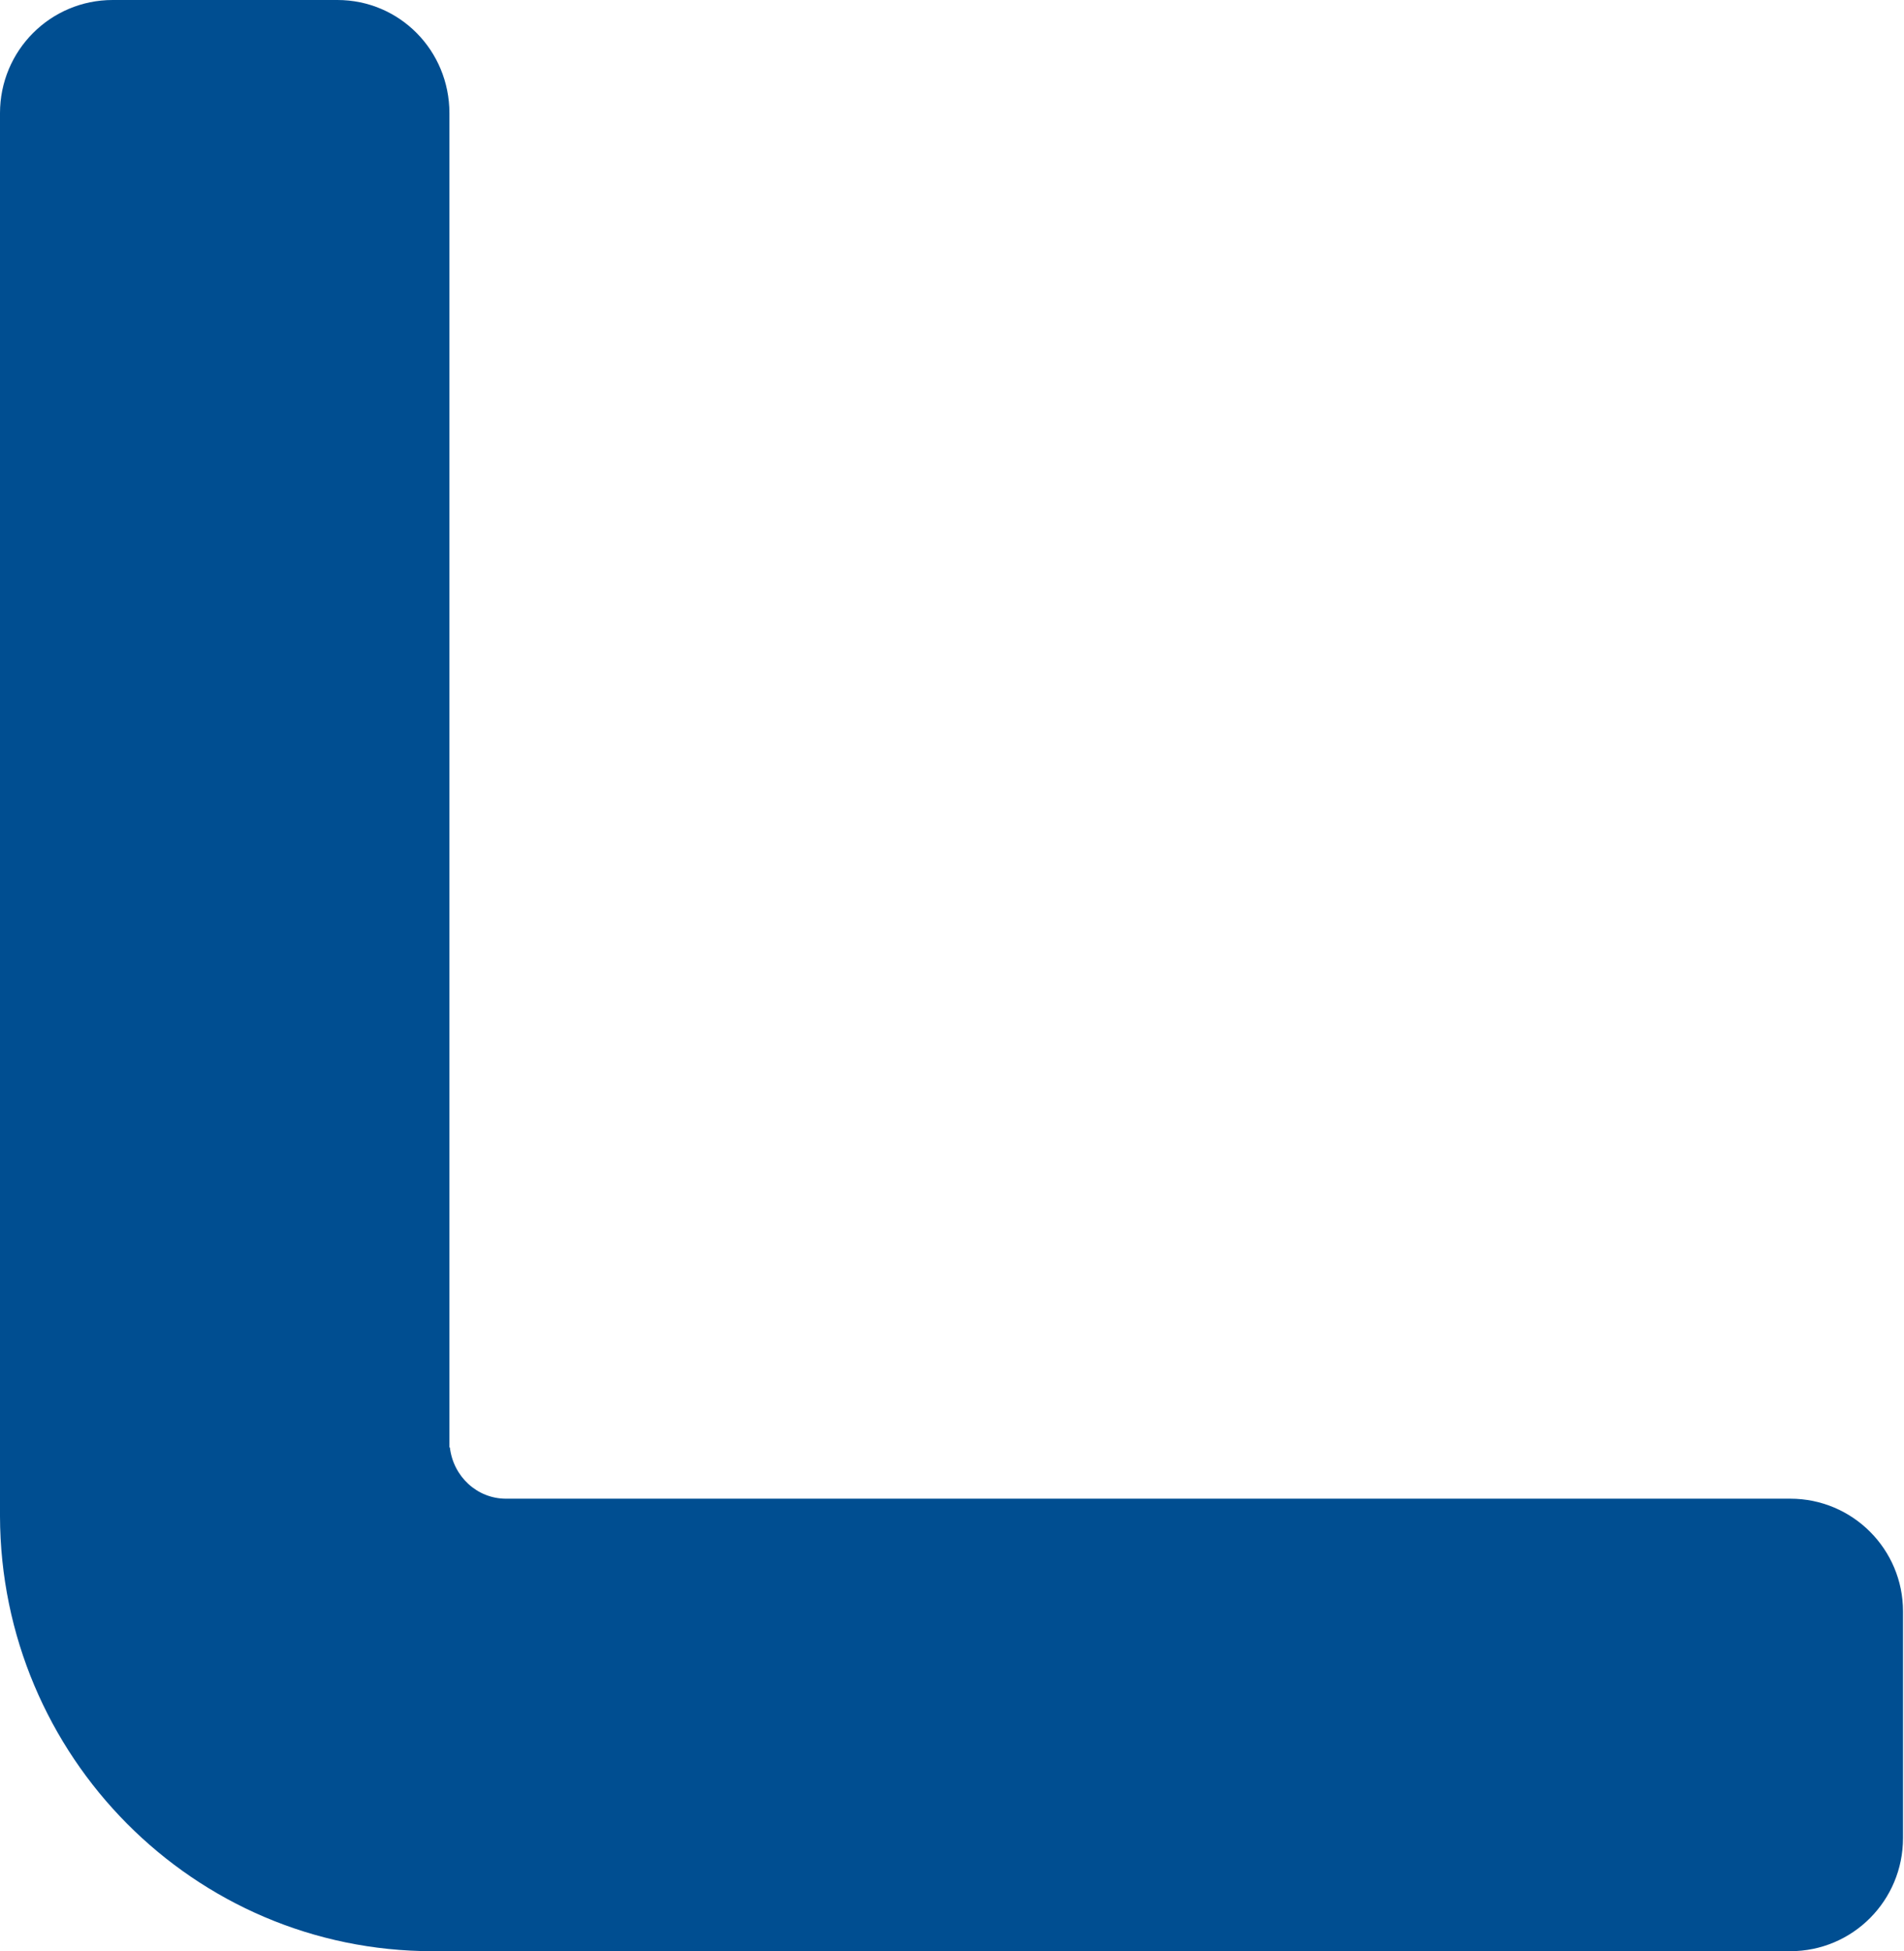 <svg version="1.2" xmlns="http://www.w3.org/2000/svg" viewBox="0 0 1551 1589" width="1551" height="1589"><style>.a{fill:#004e91}</style><path class="a" d="m1550.2 1496.8v-184.5c0-50.7-41.1-91.8-91.8-91.8h-1046.2c-23.7 0-42.9-18.2-45.7-41.5l-0.4-0.5v-1086.3c0-51.1-40.6-92.2-91.3-92.2h-183c-50.7 0-91.8 41.1-91.8 92.2v1142.5c0.5 195.4 157.9 354.3 352.4 354.3h1106c50.7 0 91.8-41.1 91.8-92.2z"/></svg>